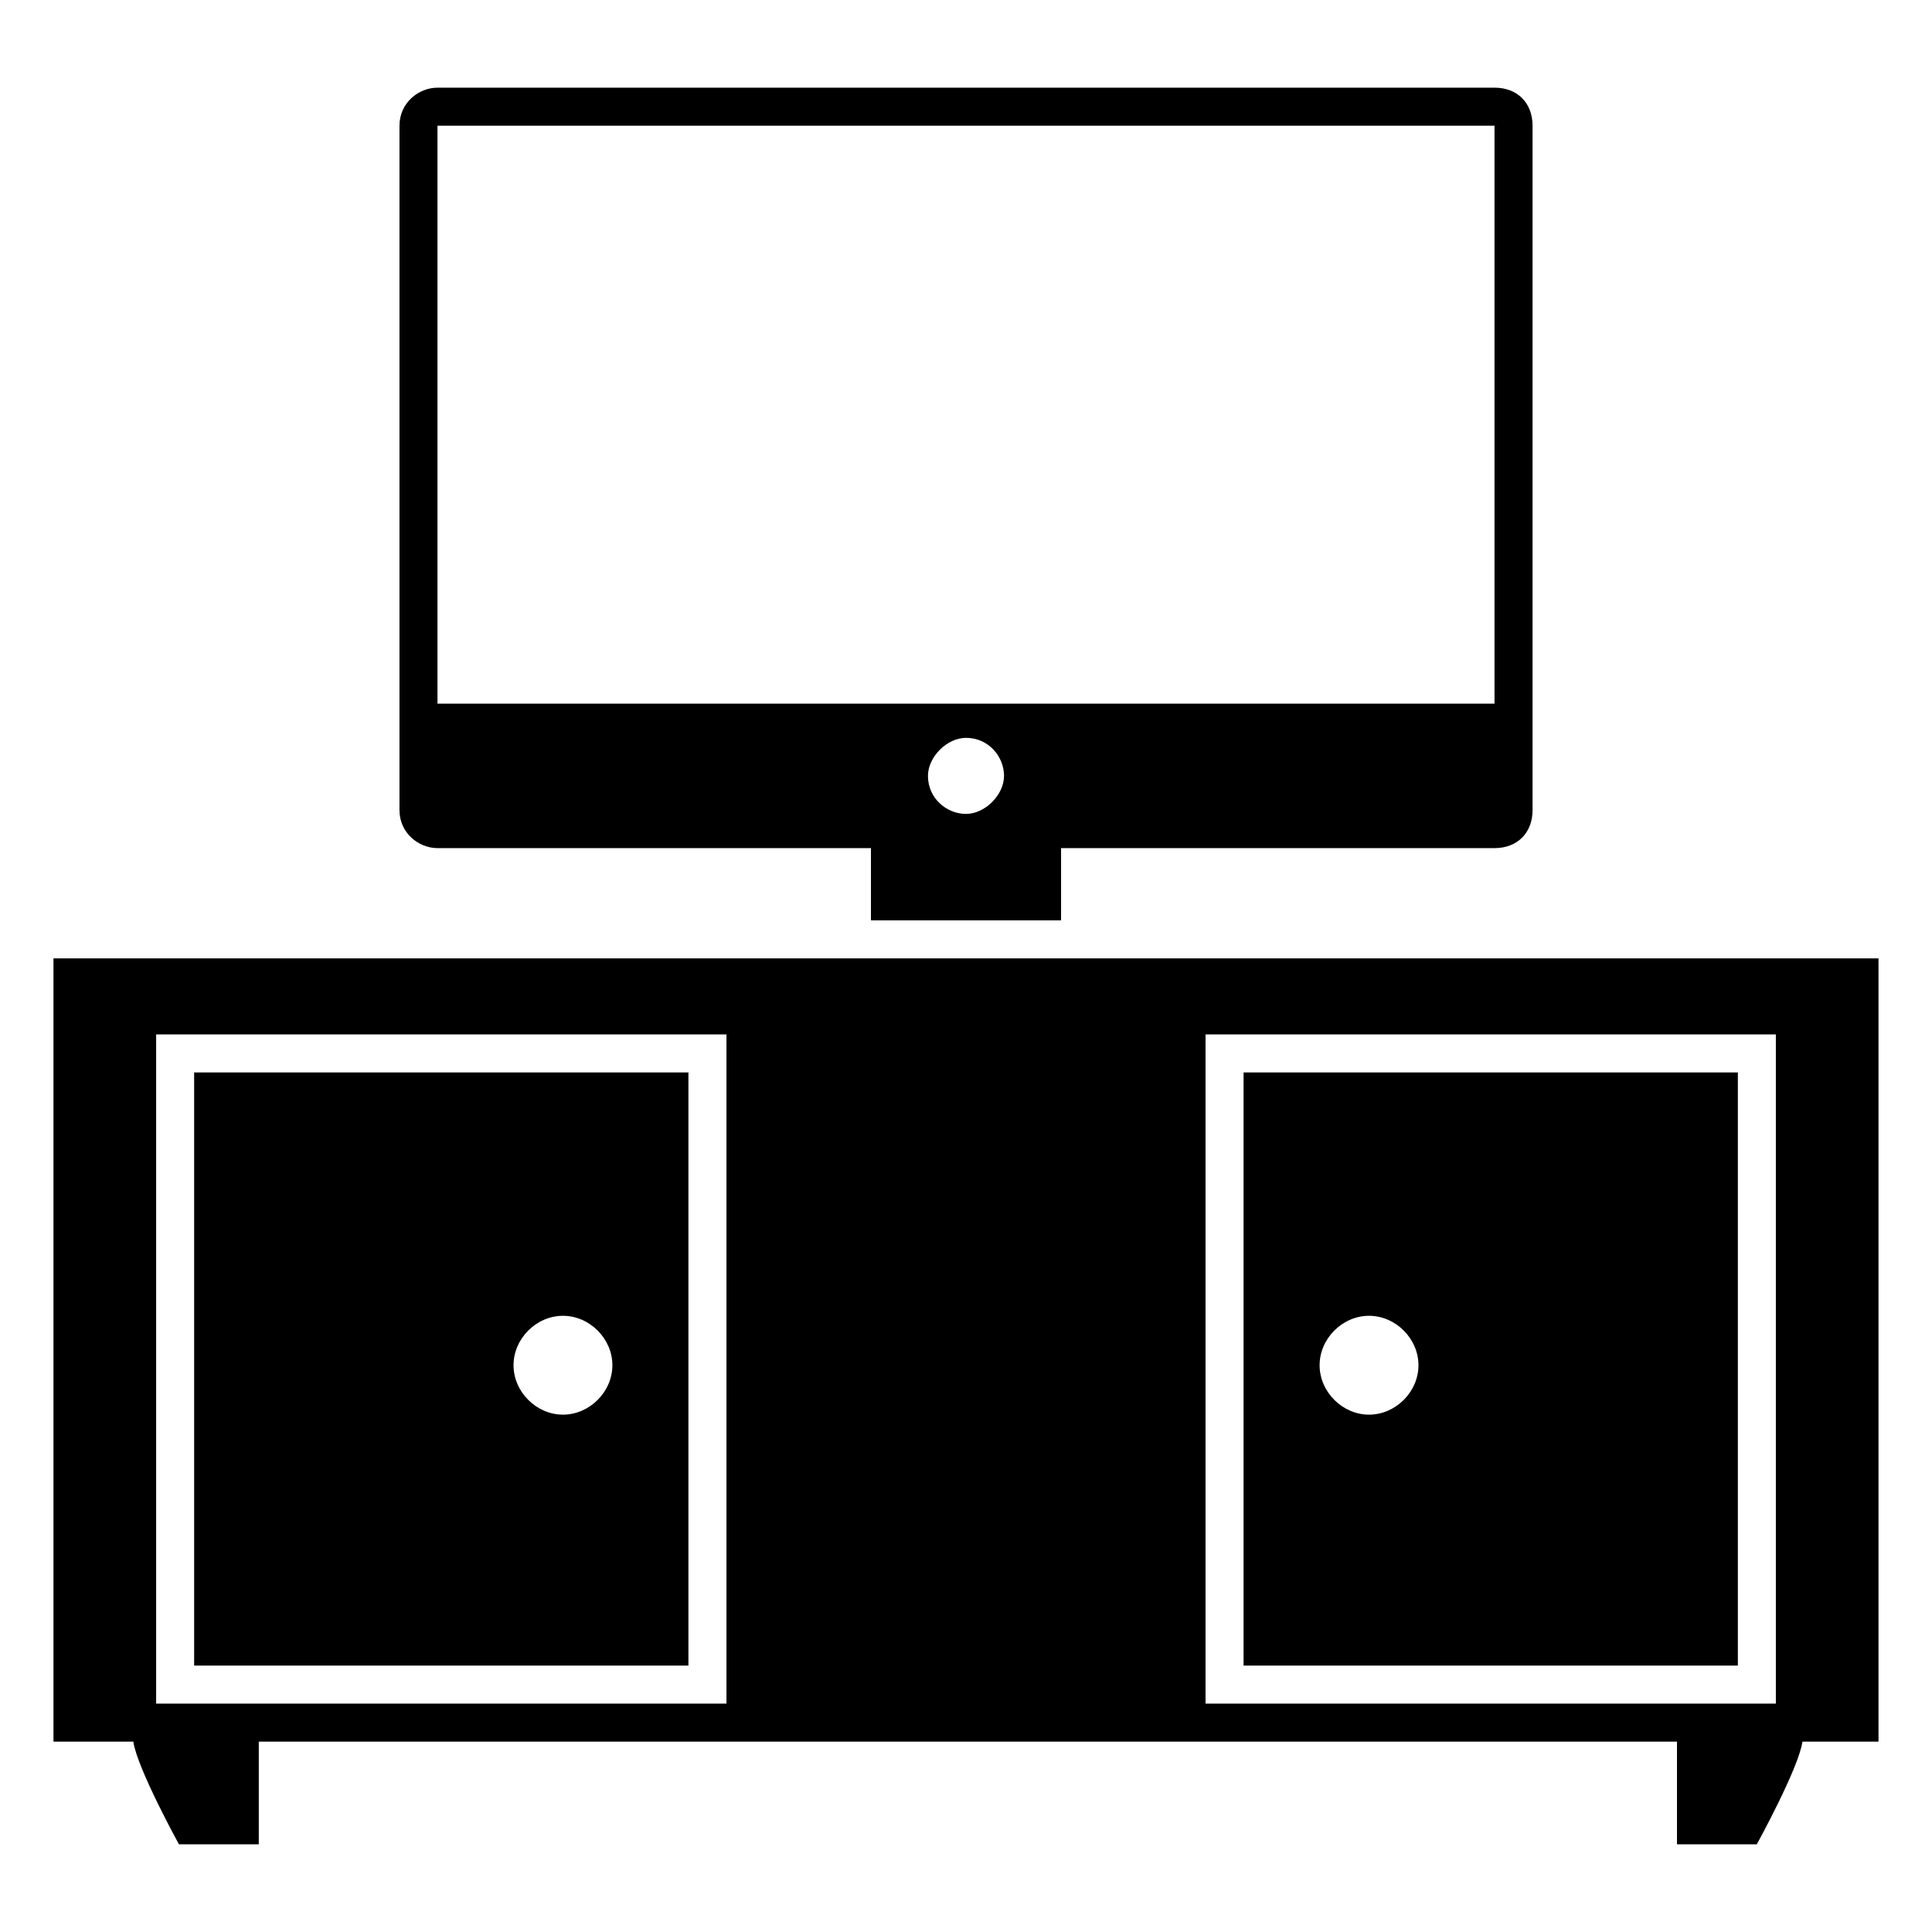 <?xml version="1.0" encoding="UTF-8"?>
<!-- Uploaded to: ICON Repo, www.svgrepo.com, Generator: ICON Repo Mixer Tools -->
<svg fill="#000000" width="800px" height="800px" version="1.1" viewBox="144 144 512 512" xmlns="http://www.w3.org/2000/svg">
 <g>
  <path d="m326.44 428.21h-130.99v157.19h130.99zm-33.25 90.688c-7.055 0-13.098-6.047-13.098-13.098 0-7.055 6.047-13.098 13.098-13.098 7.055 0 13.098 6.047 13.098 13.098s-6.043 13.098-13.098 13.098z"/>
  <path d="m604.55 428.21h-130.99v157.19h130.99zm-97.742 90.688c-7.055 0-13.098-6.047-13.098-13.098 0-7.055 6.047-13.098 13.098-13.098 7.055 0 13.098 6.047 13.098 13.098 0.004 7.051-6.043 13.098-13.098 13.098z"/>
  <path d="m158.17 397.98v207.57h21.16c1.008 7.055 12.09 27.207 12.09 27.207h21.16v-27.207h375.84v27.207h21.16s11.082-20.152 12.09-27.207h20.152v-207.57zm178.35 197.49h-151.14v-177.34h151.14zm278.1-1.008v1.008h-151.14v-177.34h151.14z"/>
  <path d="m259.94 368.76h114.87v19.145h50.383v-19.145h114.87c6.047 0 10.078-4.031 10.078-10.078v-181.37c0-6.047-4.031-10.078-10.078-10.078l-280.12 0.004c-5.039 0-10.078 4.031-10.078 10.078v181.37c0 6.043 5.039 10.074 10.078 10.074zm140.06-9.066c-5.039 0-10.078-4.031-10.078-10.078 0-5.039 5.039-10.078 10.078-10.078 6.047 0 10.078 5.039 10.078 10.078-0.004 5.039-5.043 10.078-10.078 10.078zm-140.06-182.38h280.12v153.16h-280.12z"/>
 </g>
</svg>